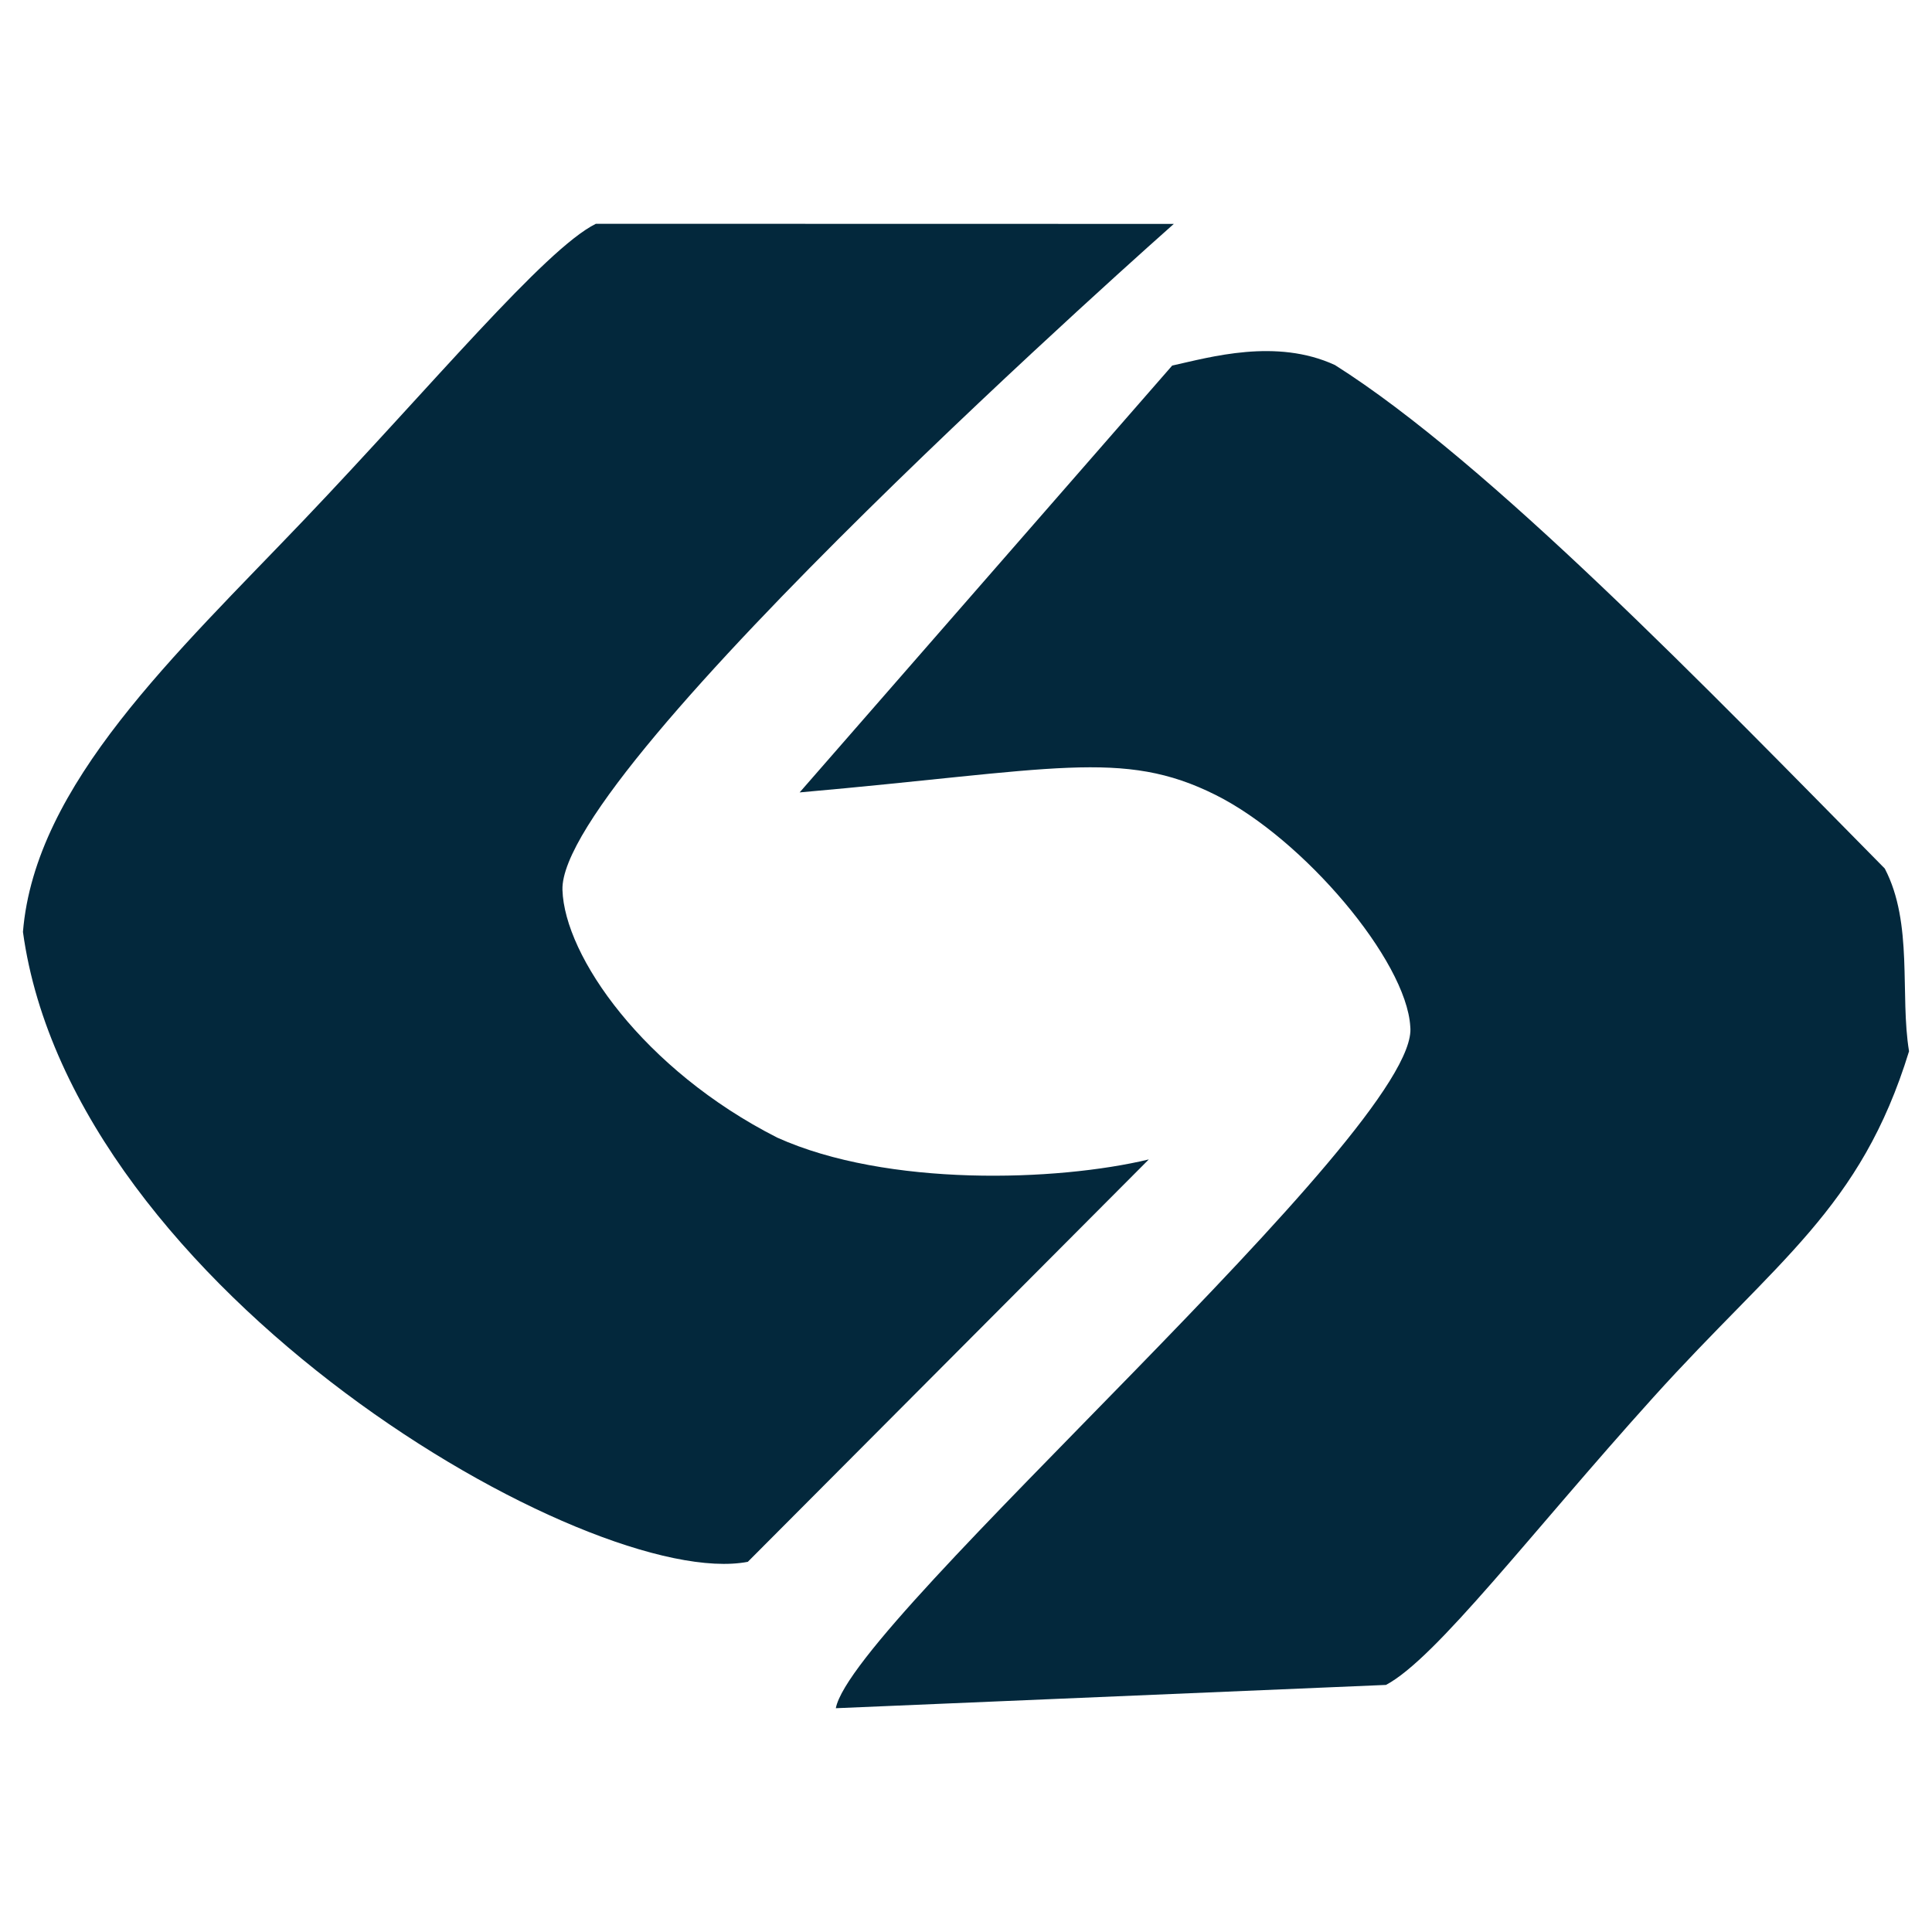 <?xml version="1.0" encoding="UTF-8" standalone="no"?><!DOCTYPE svg PUBLIC "-//W3C//DTD SVG 1.1//EN" "http://www.w3.org/Graphics/SVG/1.1/DTD/svg11.dtd"><svg width="100%" height="100%" viewBox="0 0 32000 32000" version="1.1" xmlns="http://www.w3.org/2000/svg" xmlns:xlink="http://www.w3.org/1999/xlink" xml:space="preserve" xmlns:serif="http://www.serif.com/" style="fill-rule:evenodd;clip-rule:evenodd;stroke-linejoin:round;stroke-miterlimit:2;"><rect id="Favicon" x="-0" y="0" width="32000" height="32000" style="fill:none;"/><g><path d="M12386.3,25868.6c-2590.46,497.304 -11190.6,-4482.44 -12006.1,-10433.3c199.978,-2449.04 2533,-4600.2 4650.37,-6820.1c2105.17,-2207.11 3992.87,-4488.82 4838.68,-4908.62l9572.83,1.94c-0,-0 -10189.4,9002.63 -10126.1,11031.5c34.176,1095.63 1341.7,2976.91 3556.47,4102.06c1821.73,821.624 4634.69,726.575 6155.53,361.675l-6641.65,6664.83Z" style="fill:#03283c;fill-rule:nonzero;"/><path d="M19415.1,6055.04c629.841,-139.141 1722.64,-457.15 2695.18,-9.158c2549.52,1610.54 6190.28,5383.37 9107.47,8339.78c475.493,908.611 247.505,2093.61 402.073,3026.52c-803.38,2614.23 -2183.98,3457.14 -4238.36,5734.92c-2042.54,2264.65 -3591.22,4317.34 -4424.95,4760.44l-9112.63,385.882c276.494,-1461.89 9702.09,-9619.87 9514.75,-11290.6c-64.846,-1094.26 -1765.94,-3106.35 -3222.53,-3835.36c-1544.86,-773.19 -2677.5,-414.479 -6891.59,-42.614l6170.59,-7069.78Z" style="fill:#03283c;fill-rule:nonzero;"/></g></svg>